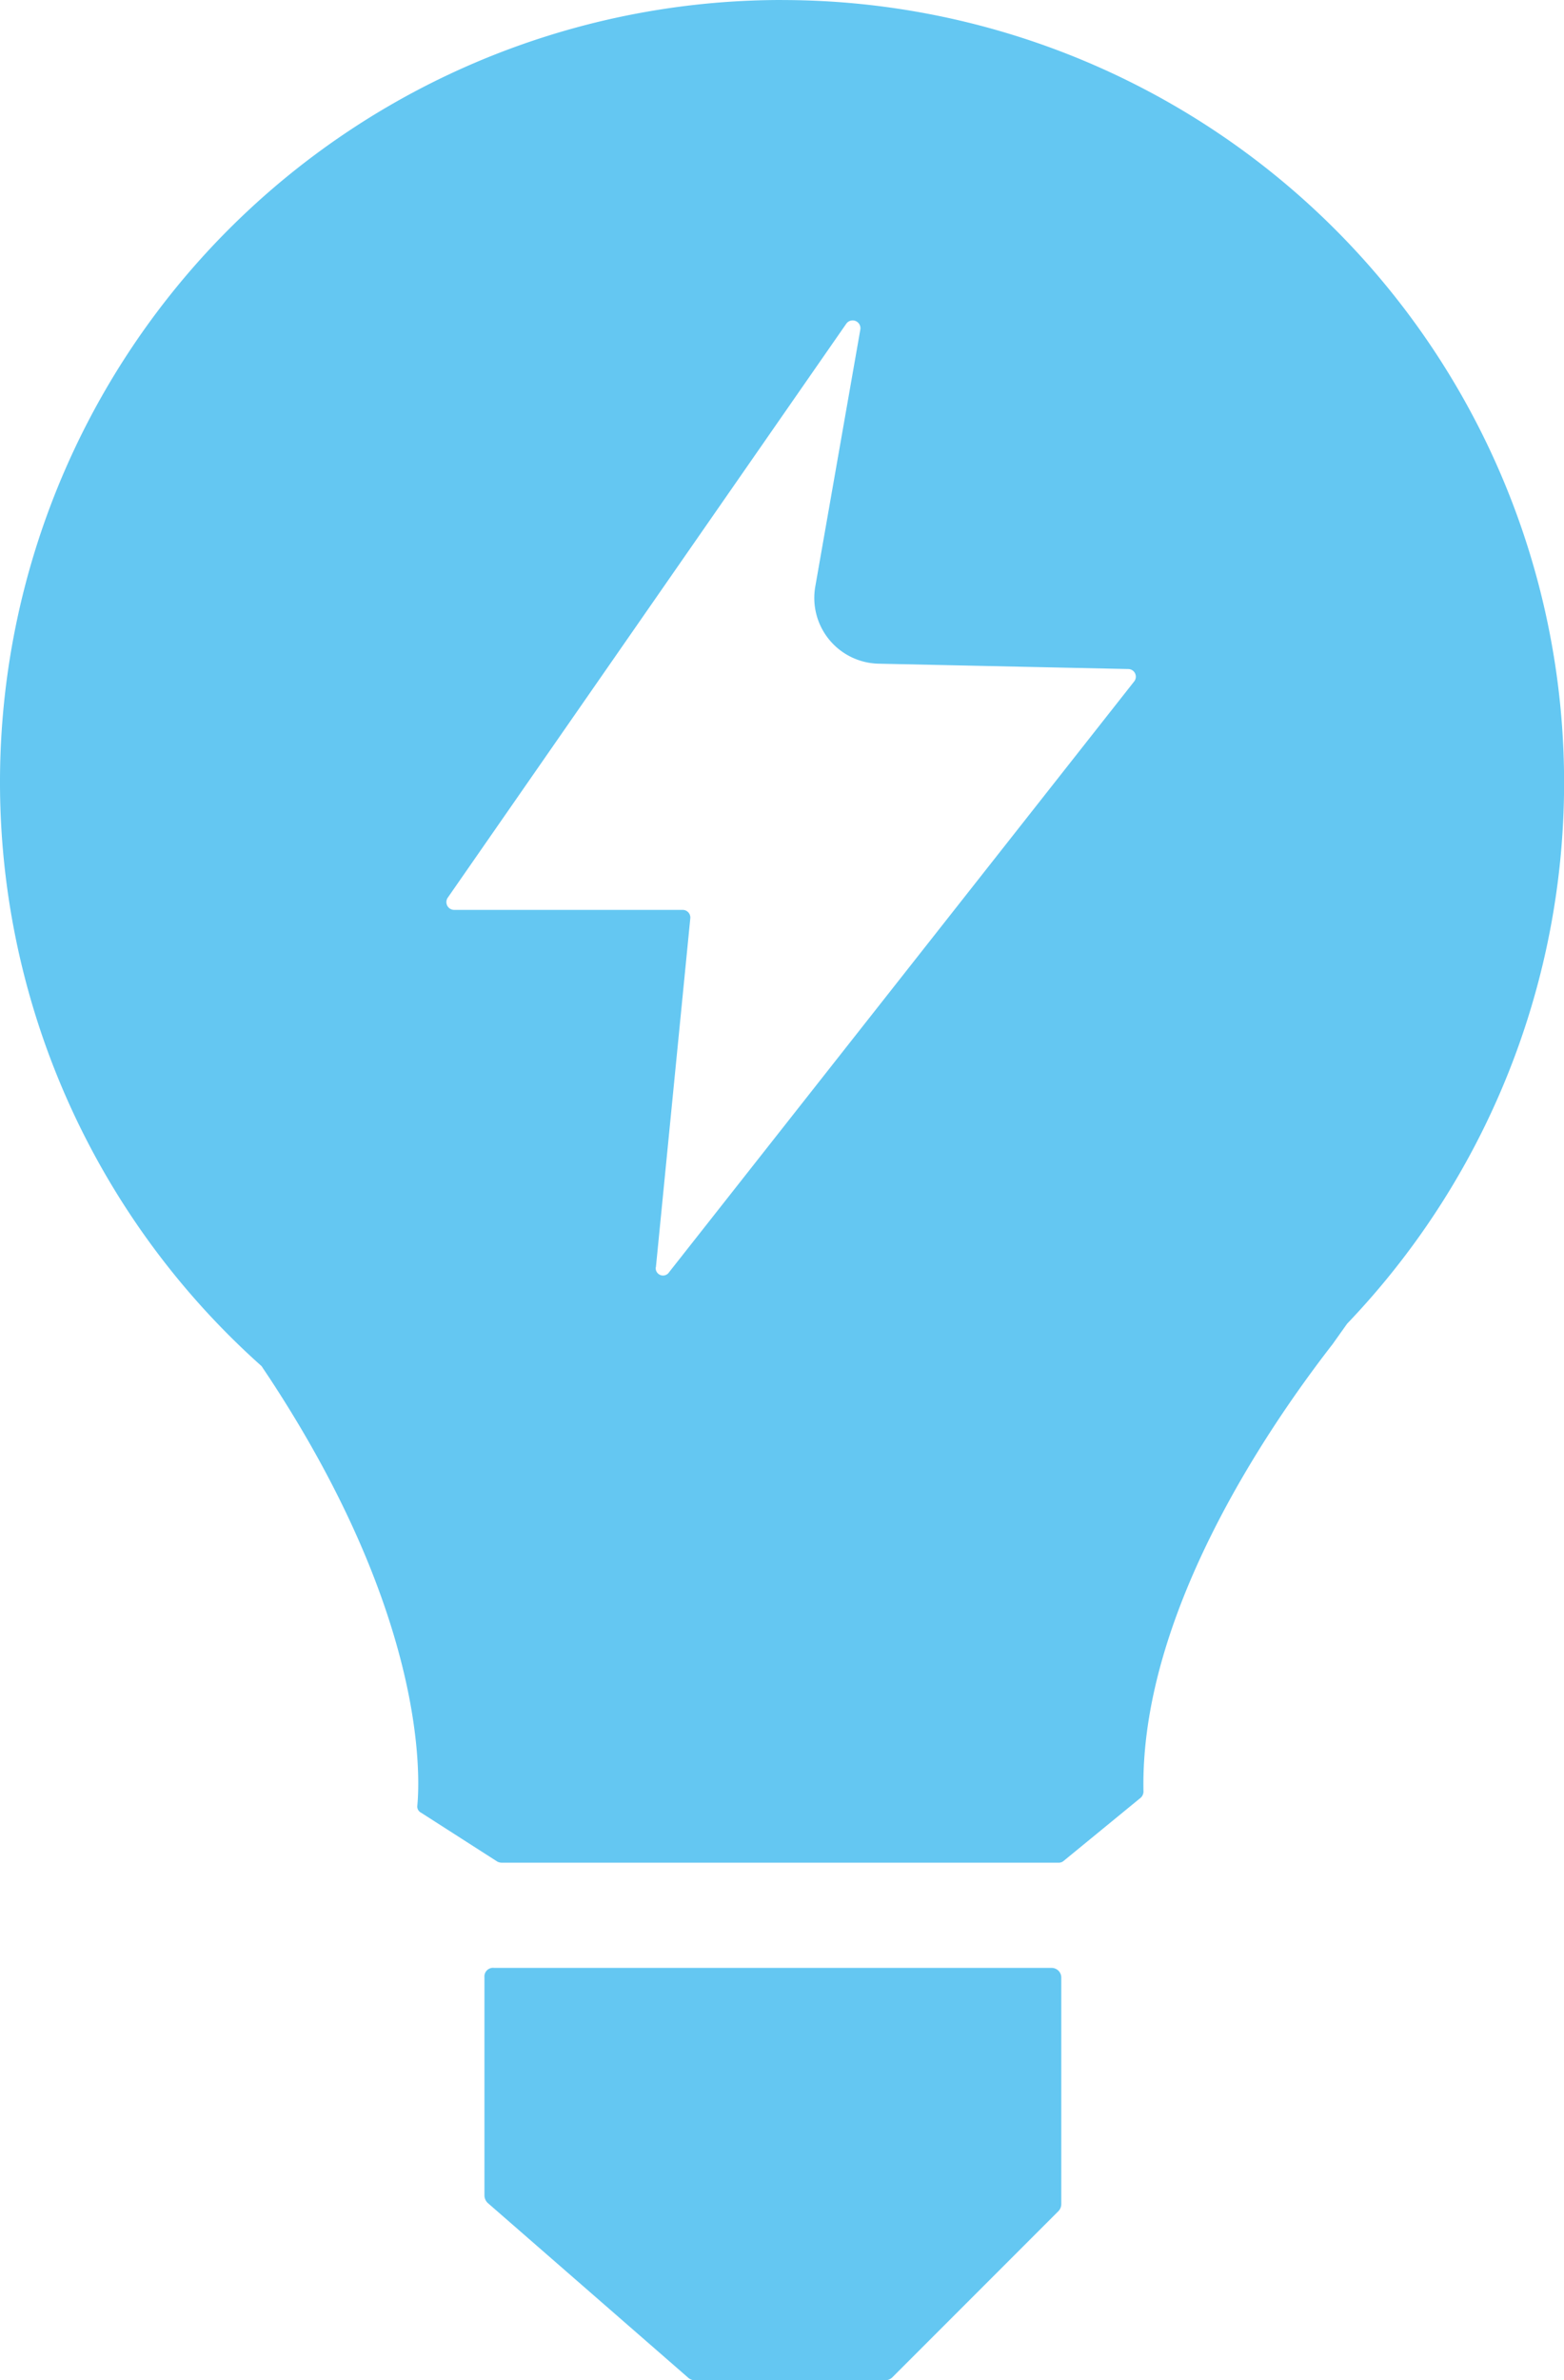 <svg xmlns="http://www.w3.org/2000/svg" viewBox="13085.178 -7093 80.213 122">
  <defs>
    <style>
      .cls-1 {
        fill: #64c7f2;
      }
    </style>
  </defs>
  <g id="elec" transform="translate(13085.178 -7093)">
    <path id="Path_109" data-name="Path 109" class="cls-1" d="M1431.906,199.7a40.093,40.093,0,0,0-26.692,70.021l.441.661c8.043,12.258,7.685,20.411,7.548,21.871a.353.353,0,0,0,.193.358l3.912,2.507a.52.52,0,0,0,.22.055h28.565a.385.385,0,0,0,.248-.083l3.967-3.25a.443.443,0,0,0,.138-.3c-.193-8.98,6.253-18.511,9.7-22.946l.744-1.047a40.115,40.115,0,0,0-28.978-67.845m-6.473,64.953,1.763-17.877a.392.392,0,0,0-.385-.441H1415.1a.4.4,0,0,1-.33-.634l20.439-29.419a.4.4,0,0,1,.716.3l-2.314,13.194a3.371,3.371,0,0,0,3.223,3.939l12.836.275a.392.392,0,0,1,.3.634L1426.122,264.9A.374.374,0,0,1,1425.433,264.653Z" transform="translate(-1391.8 -199.7)"/>
    <path id="Path_110" data-name="Path 110" class="cls-1" d="M1482,566.348v11.184a.545.545,0,0,0,.165.386l10.275,8.952a.509.509,0,0,0,.33.138h9.779a.523.523,0,0,0,.358-.138l8.539-8.539a.524.524,0,0,0,.138-.358v-11.6a.494.494,0,0,0-.5-.5H1482.5A.441.441,0,0,0,1482,566.348Z" transform="translate(-1457.154 -465.007)"/>
  </g>
</svg>
